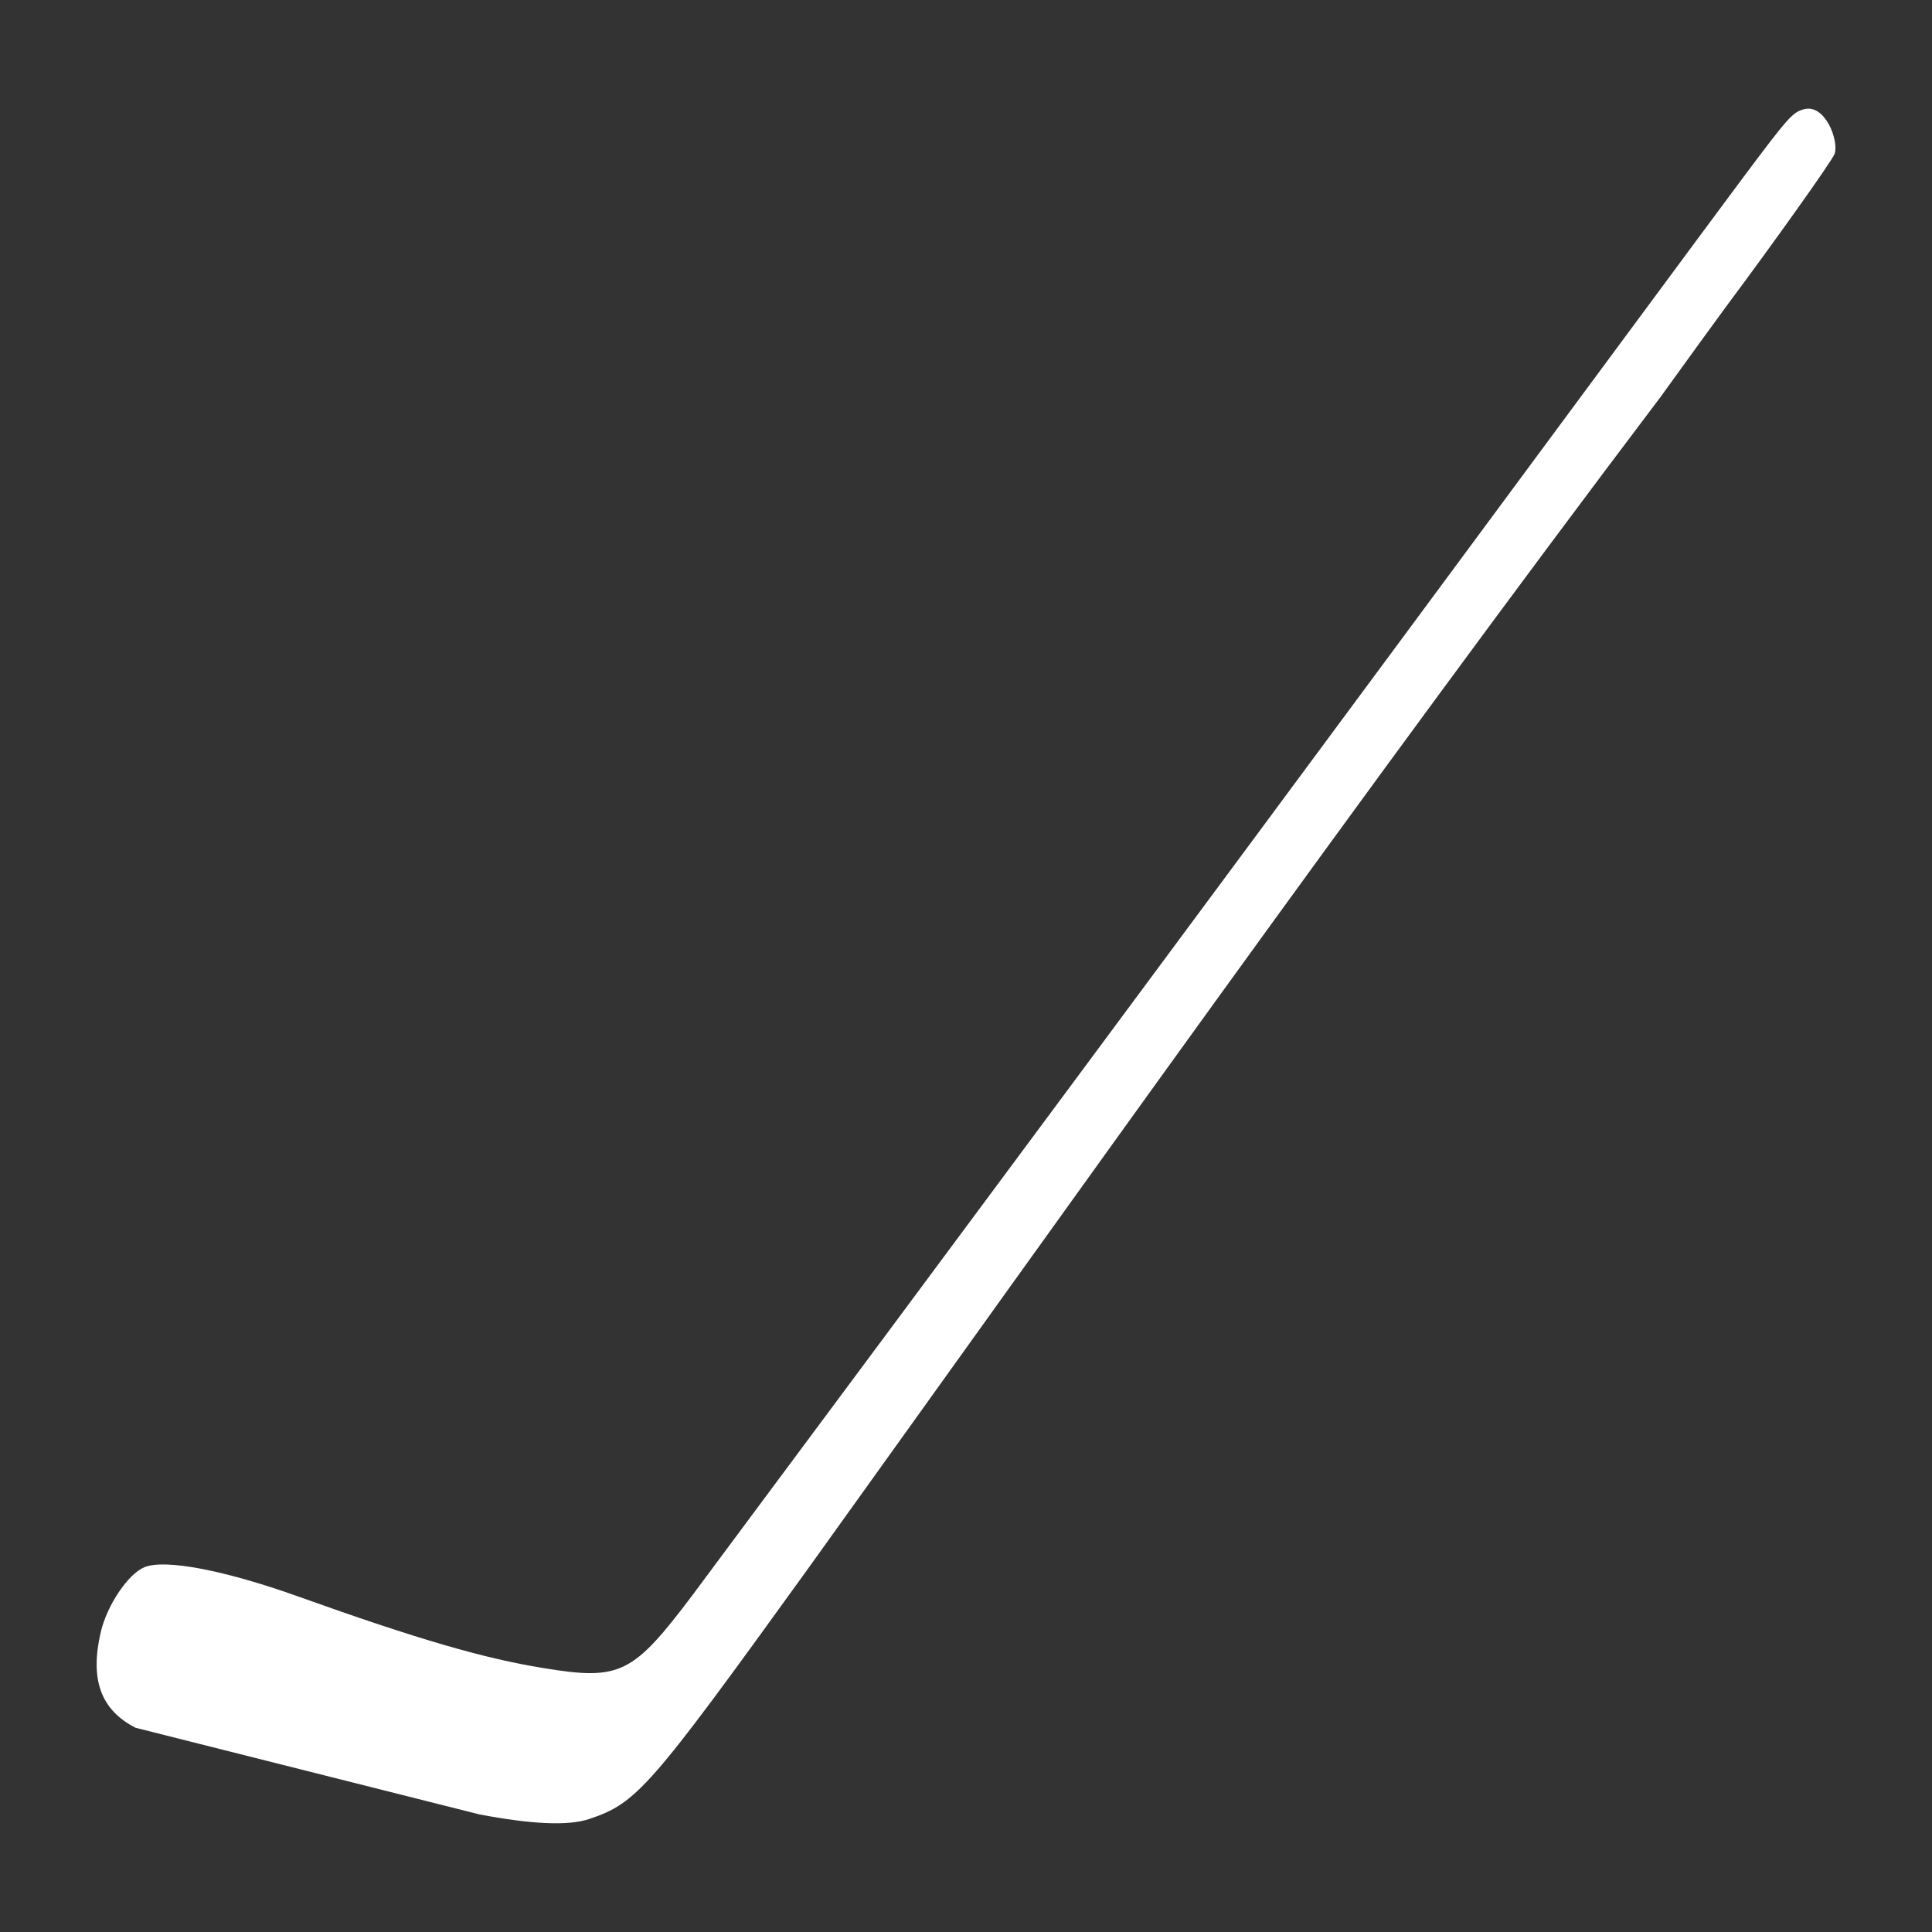 <svg fill="#fff" viewBox="0 0 100 100" xmlns="http://www.w3.org/2000/svg"><rect x="0" y="0" width="100" height="100" fill="#333333" stroke="none"/><path d="m 94.96 7.96 c -.11 .34 -3.21 4.68 -5.61 7.9 -.41 .56 -1.95 2.67 -3.41 4.7 -15.18 20.08 -30.7 41.94 -44.2 60.75 -8.16 11.31 -8.78 12.02 -11.27 12.85 -1.07 .35 -2.94 .27 -5.67 -.25 l -17.78 -4.48 c -1.81 -.92 -2.38 -2.51 -1.8 -4.97 .33 -1.39 1.41 -2.99 2.25 -3.34 1.06 -.44 4.16 .15 8.01 1.53 6.12 2.19 9.56 3.19 12.65 3.69 3.97 .65 4.62 .33 7.73 -3.8 28.24 -37.96 50.66 -68.39 54.37 -73.36 2.36 -3.16 2.55 -3.35 3.12 -3.52 1.11 -.33 1.84 1.62 1.61 2.3 z" fill="#fff"/></svg>